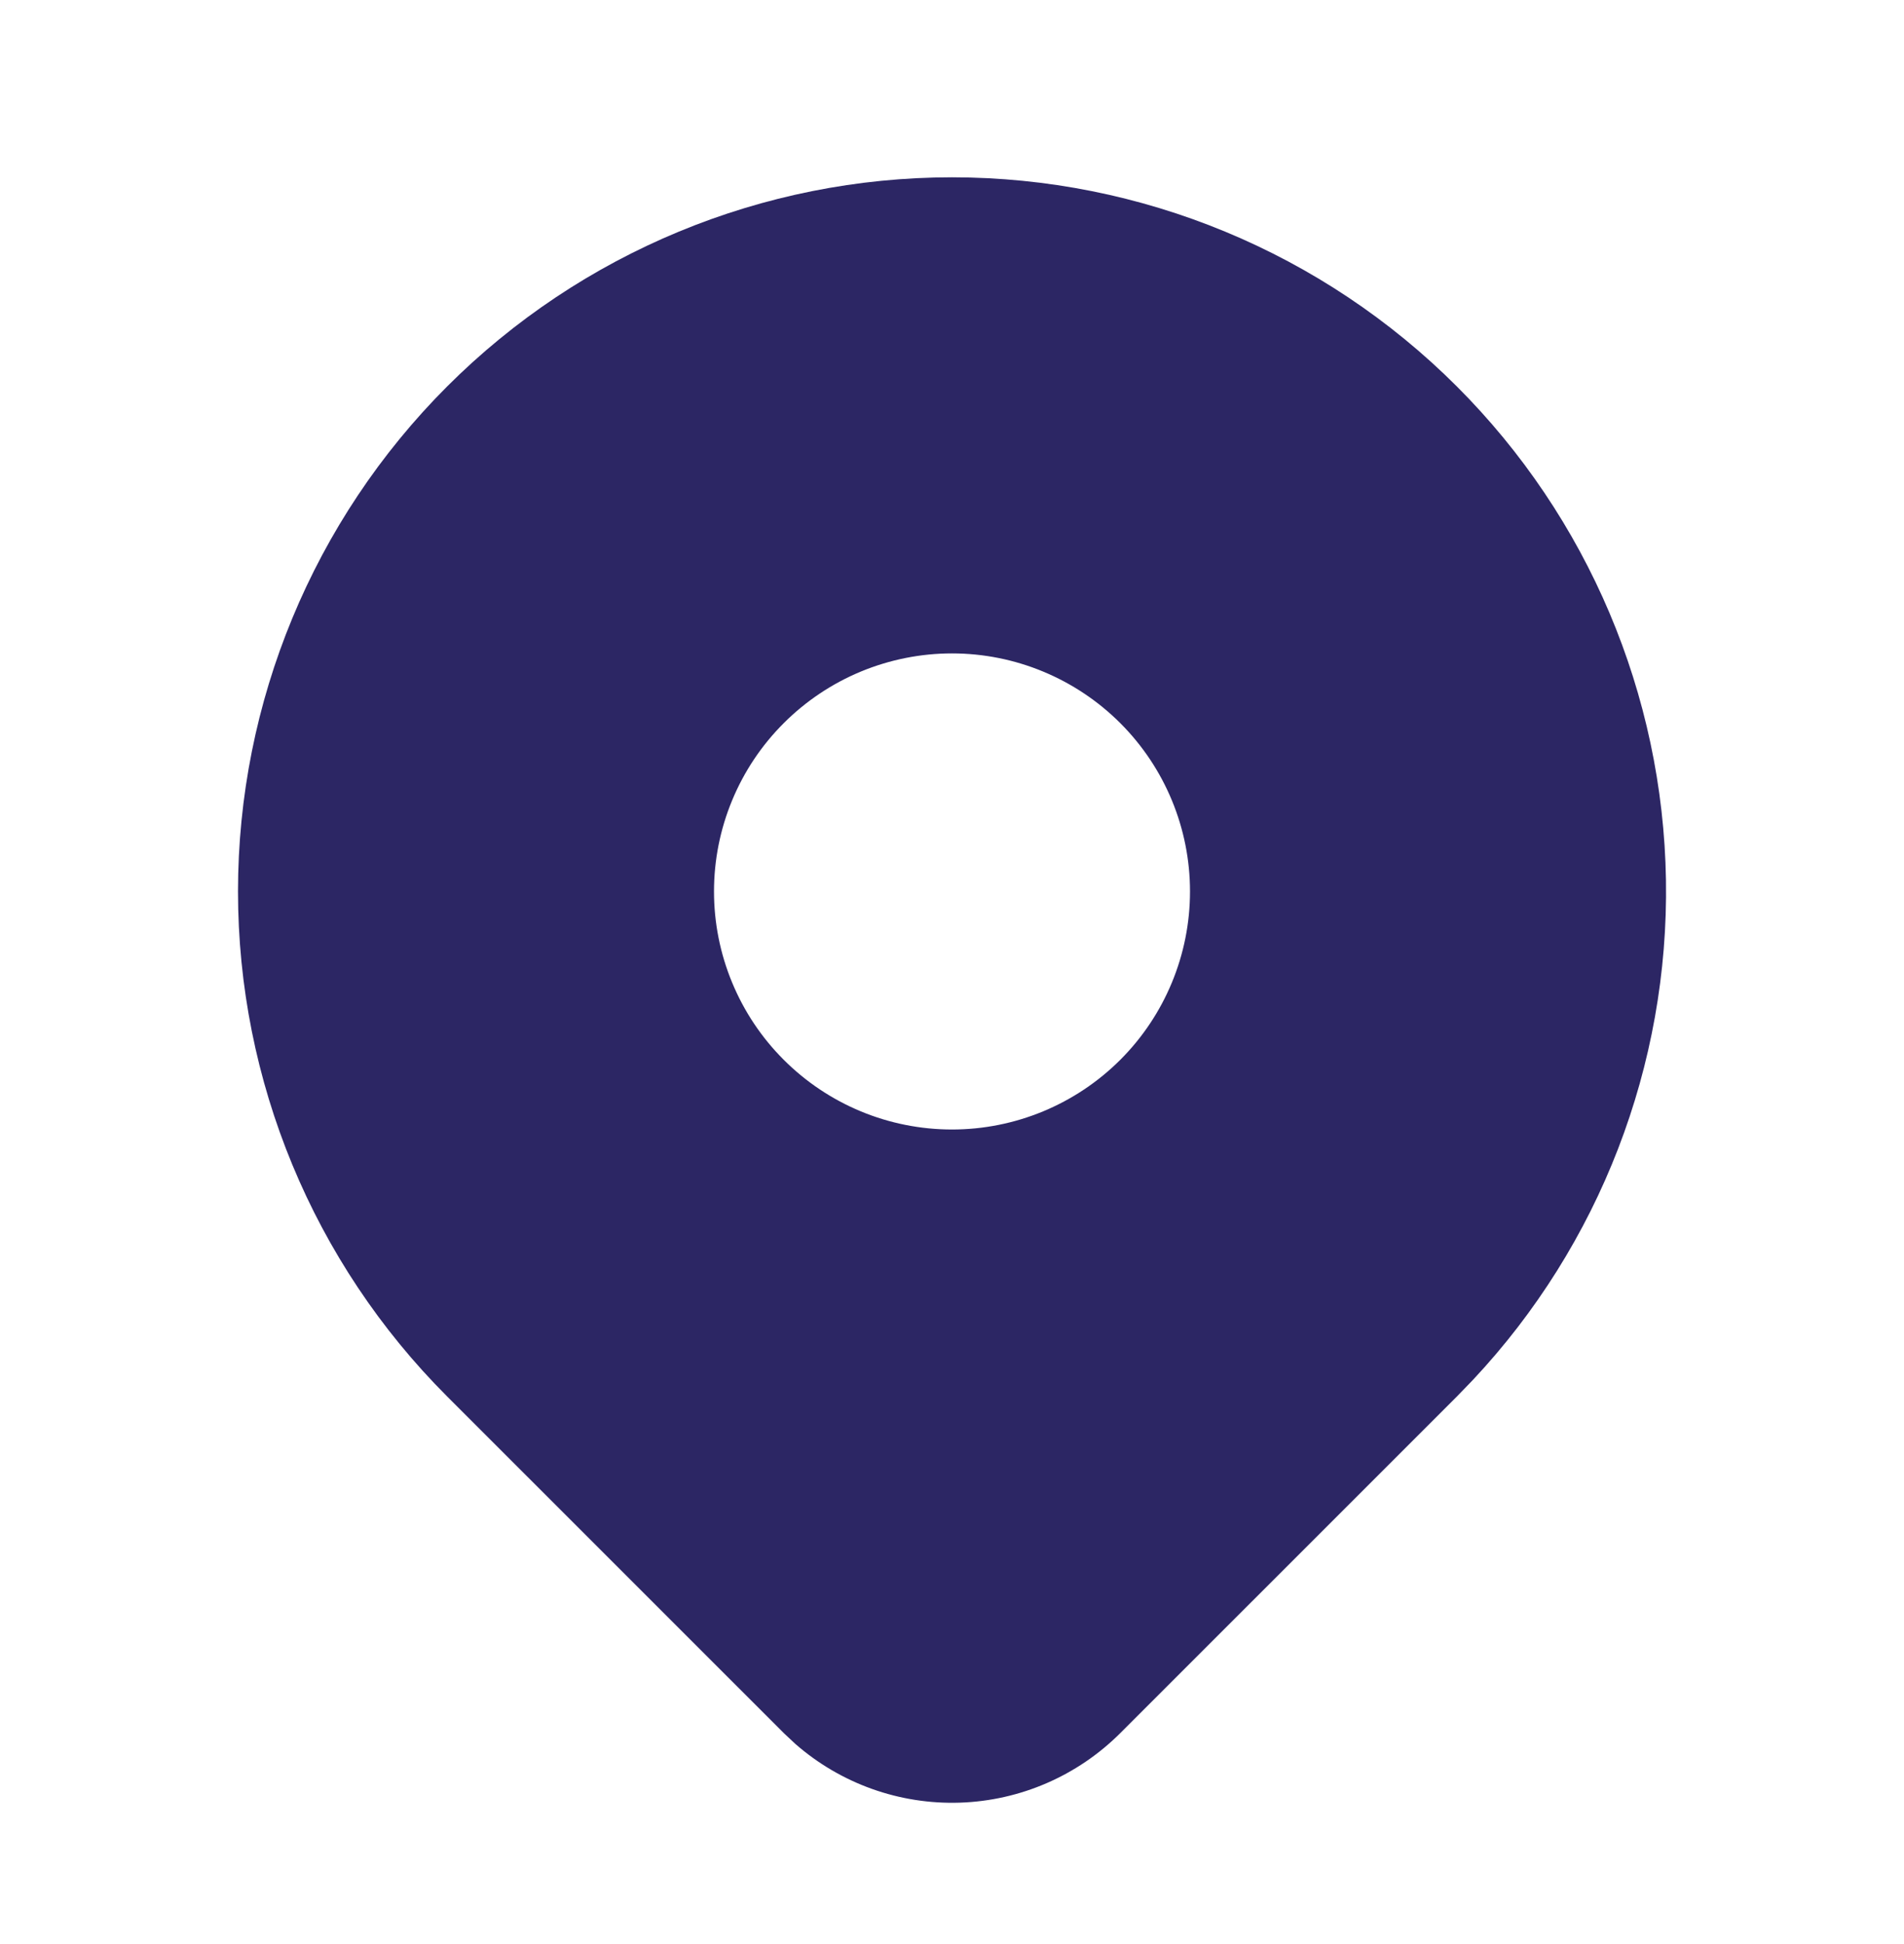 <svg width="48" height="49" viewBox="0 0 48 49" fill="none" xmlns="http://www.w3.org/2000/svg">
<g id="tabler-icon-map-pin-filled">
<path id="Vector" d="M36.728 9.741C40.033 13.046 41.923 17.506 41.999 22.178C42.074 26.851 40.33 31.37 37.134 34.779L36.728 35.199L28.242 43.683C27.165 44.759 25.72 45.386 24.198 45.436C22.677 45.486 21.193 44.956 20.048 43.953L19.76 43.683L11.272 35.197C7.896 31.822 6 27.243 6 22.469C6 17.695 7.896 13.117 11.272 9.741C14.648 6.366 19.226 4.469 24 4.469C28.774 4.469 33.352 6.366 36.728 9.741ZM24 16.469C23.212 16.469 22.432 16.625 21.704 16.926C20.976 17.228 20.315 17.67 19.758 18.227C19.2 18.784 18.758 19.445 18.457 20.173C18.155 20.901 18 21.681 18 22.469C18 23.257 18.155 24.038 18.457 24.765C18.758 25.493 19.2 26.155 19.758 26.712C20.315 27.269 20.976 27.711 21.704 28.013C22.432 28.314 23.212 28.469 24 28.469C25.591 28.469 27.117 27.837 28.243 26.712C29.368 25.587 30 24.061 30 22.469C30 20.878 29.368 19.352 28.243 18.227C27.117 17.102 25.591 16.469 24 16.469Z" fill="#2C2664"/>
</g>
</svg>
